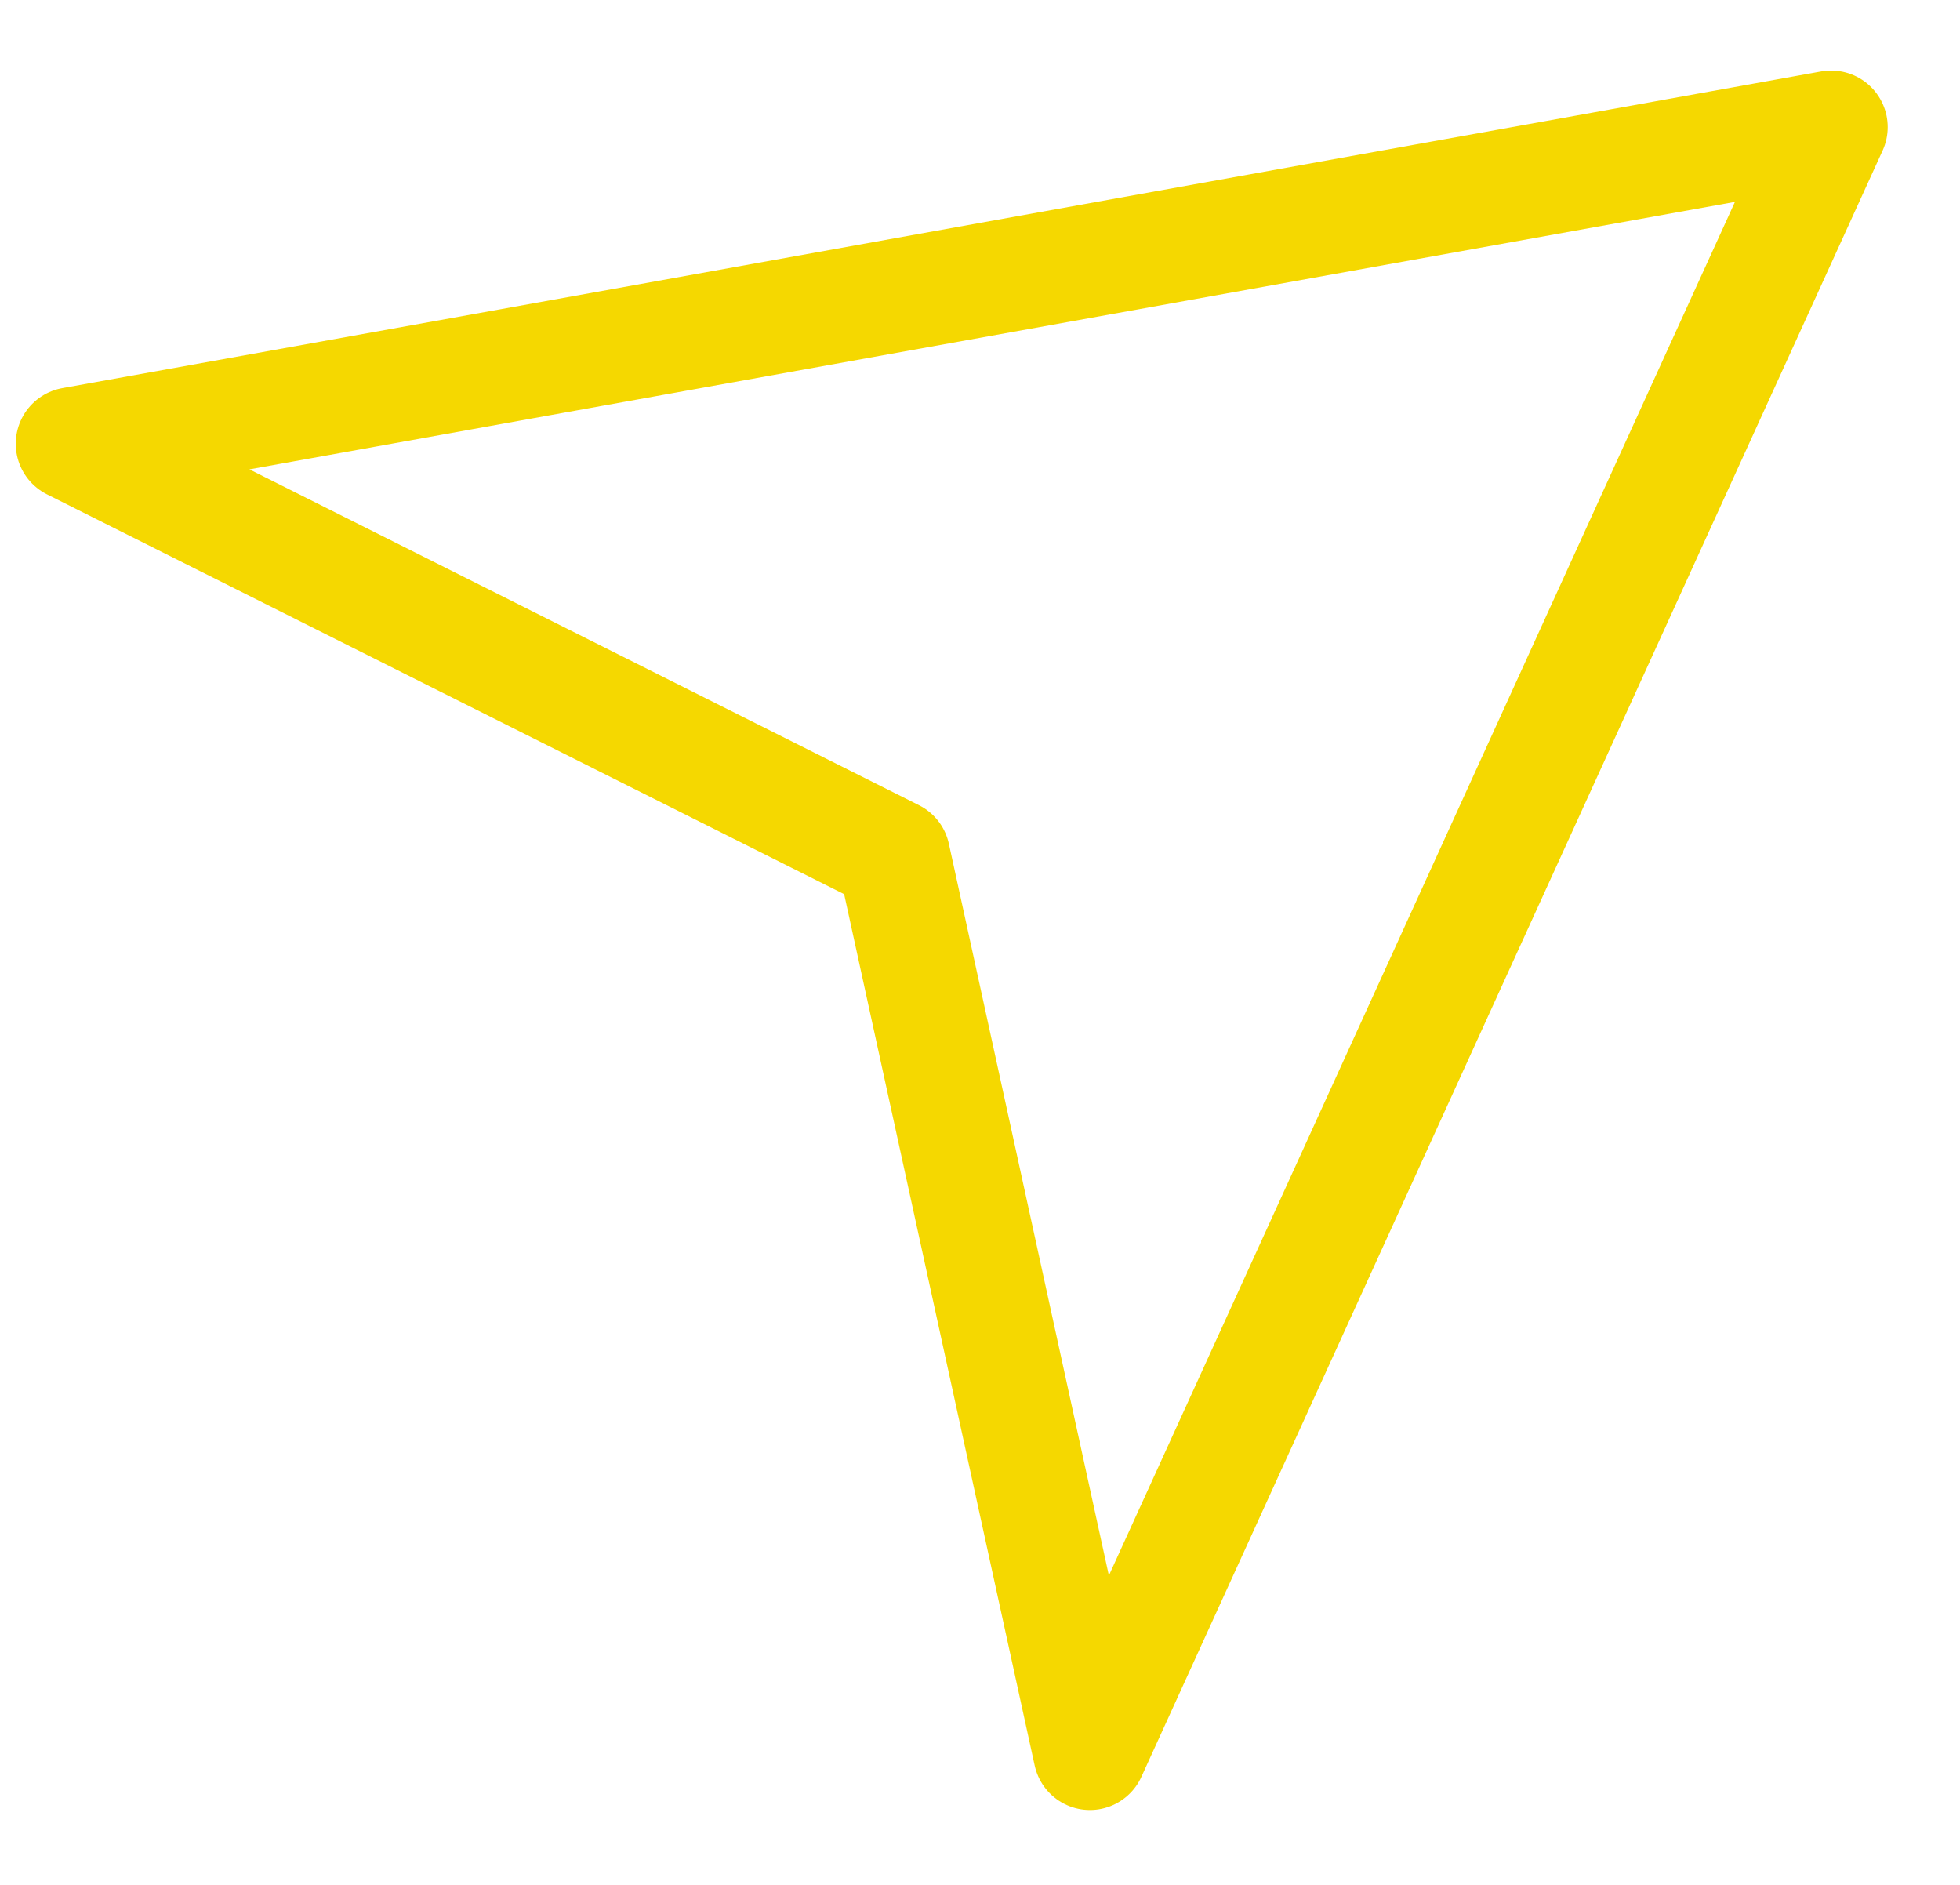 <?xml version="1.0" encoding="UTF-8"?> <svg xmlns="http://www.w3.org/2000/svg" xmlns:xlink="http://www.w3.org/1999/xlink" width="26" height="25" viewBox="0 0 26 25" fill="none" overflow="hidden"> <path d="M24.291 1.686 0.959 5.886 11.854 11.35 14.458 23.257 24.291 1.686Z" stroke="#F5D800" stroke-width="1.5" stroke-linejoin="round"></path> </svg> 